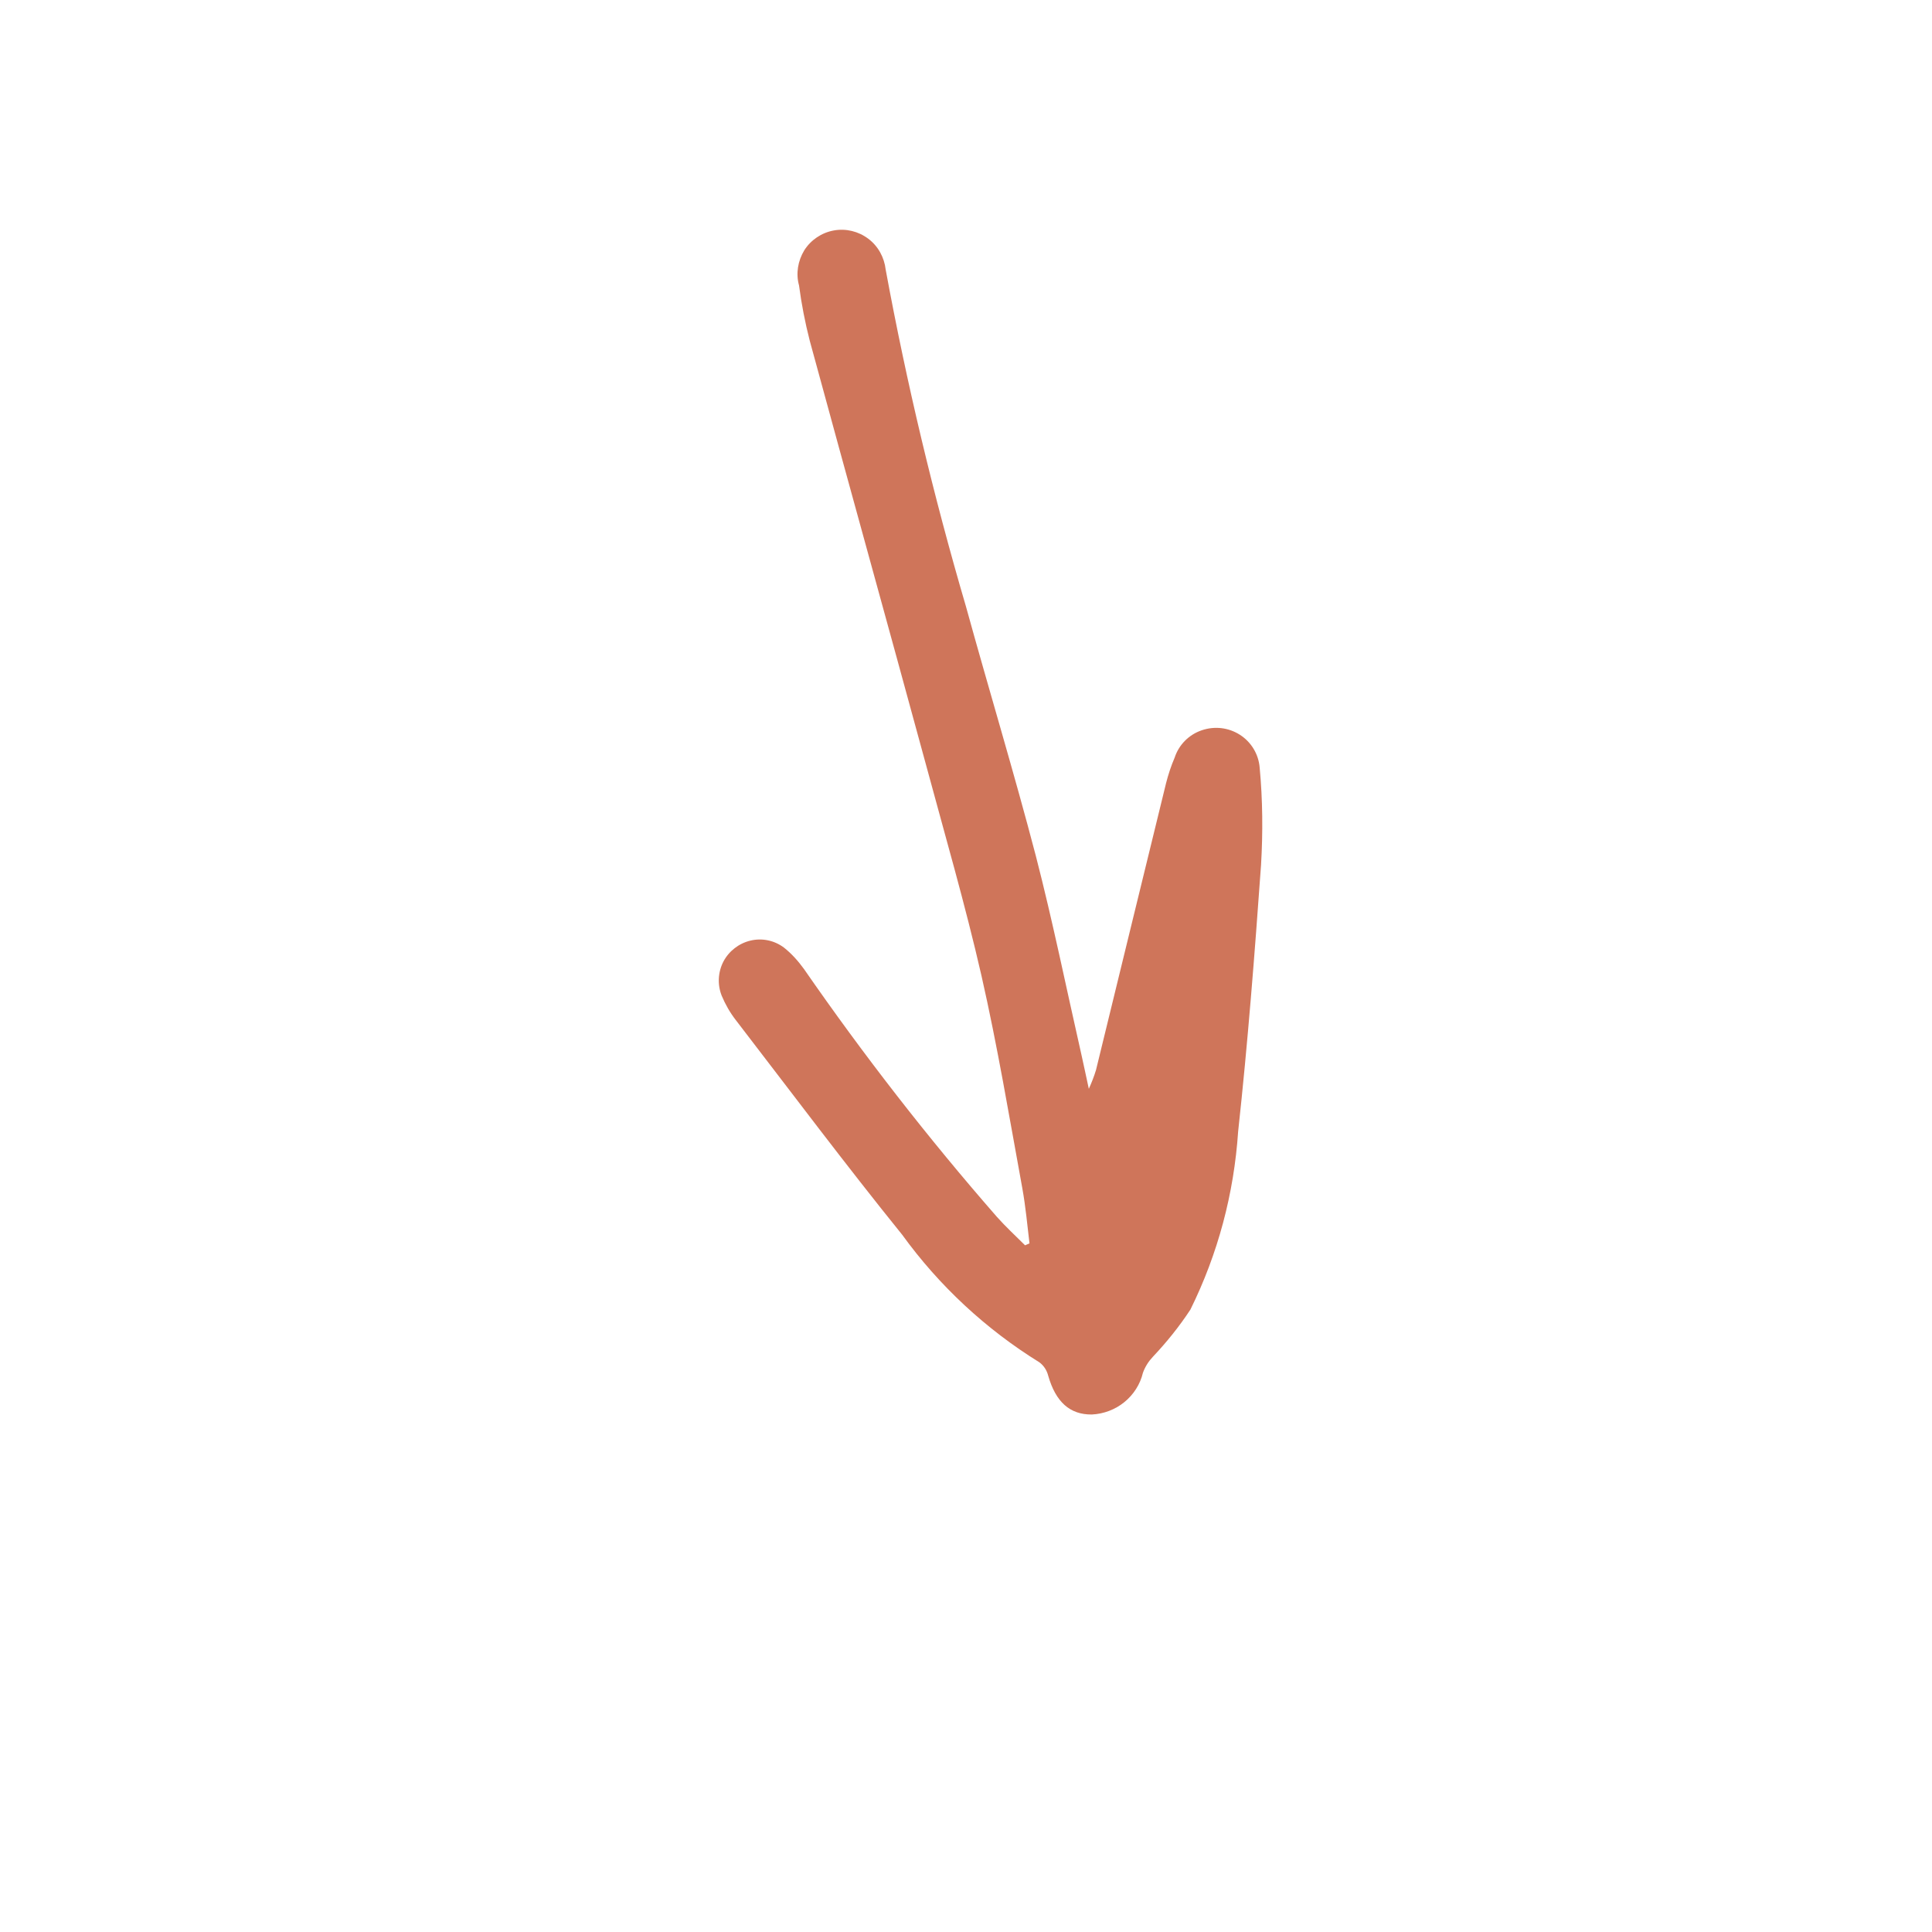 <?xml version="1.0" encoding="utf-8"?>
<!-- Generator: Adobe Illustrator 26.3.1, SVG Export Plug-In . SVG Version: 6.00 Build 0)  -->
<svg version="1.1" id="Livello_1" xmlns="http://www.w3.org/2000/svg" xmlns:xlink="http://www.w3.org/1999/xlink" x="0px" y="0px"
	 viewBox="0 0 700 700" style="enable-background:new 0 0 700 700;" xml:space="preserve">
<style type="text/css">
	.st0{fill:#CF755A;}
</style>
<path class="st0" d="M373,450.5c-0.8-6.7-1.4-13.4-2.6-20c-4.7-25.7-9-51.5-14.8-77c-5.9-25.8-13.3-51.2-20.2-76.8
	c-13.9-51.1-28.1-102.1-42-153.2h0c-1.7-6.6-3-13.3-3.9-20.1c-1.2-4.3-0.4-8.9,1.9-12.7c2.4-3.8,6.3-6.4,10.7-7.2
	c4.4-0.8,8.9,0.3,12.5,3c3.6,2.7,5.8,6.8,6.3,11.2c7.6,41.2,17.3,81.9,29.1,122.1c8.3,30.1,17.4,60.1,25.3,90.3
	c6.2,24,11.1,48.2,16.6,72.4c0.8,3.5,1.5,7,2.6,12h0c1-2.2,1.9-4.5,2.6-6.8c8.5-34.7,16.9-69.4,25.4-104c0.8-3.1,1.8-6.2,3.1-9.2
	c1.5-4.6,5.1-8.3,9.8-9.9s9.7-1,13.8,1.6c4.1,2.6,6.8,7,7.2,11.9c1.1,11.7,1.2,23.5,0.5,35.3c-2.3,32.2-4.8,64.5-8.3,96.6v0
	c-1.5,22.4-7.3,44.3-17.3,64.5c-4,6.1-8.6,11.8-13.6,17.1c-1.6,1.7-2.8,3.6-3.6,5.8c-1,4.2-3.4,7.9-6.7,10.6
	c-3.3,2.7-7.5,4.3-11.8,4.5c-8,0.1-13.1-4.6-15.8-14h0c-0.5-2-1.6-3.7-3.2-4.9c-19.4-12-36.3-27.7-49.7-46.2
	c-20.6-25.5-40.3-51.8-60.3-77.8c-2.1-2.7-3.8-5.7-5.1-8.8c-1.6-4-1.4-8.5,0.6-12.4c2-3.8,5.6-6.6,9.8-7.6c4.2-1,8.6-0.1,12.1,2.5
	c2.8,2.2,5.2,4.9,7.3,7.8c21.6,31.2,44.9,61.2,69.9,89.8c3.2,3.6,6.8,6.9,10.2,10.3L373,450.5z"/>
</svg>
